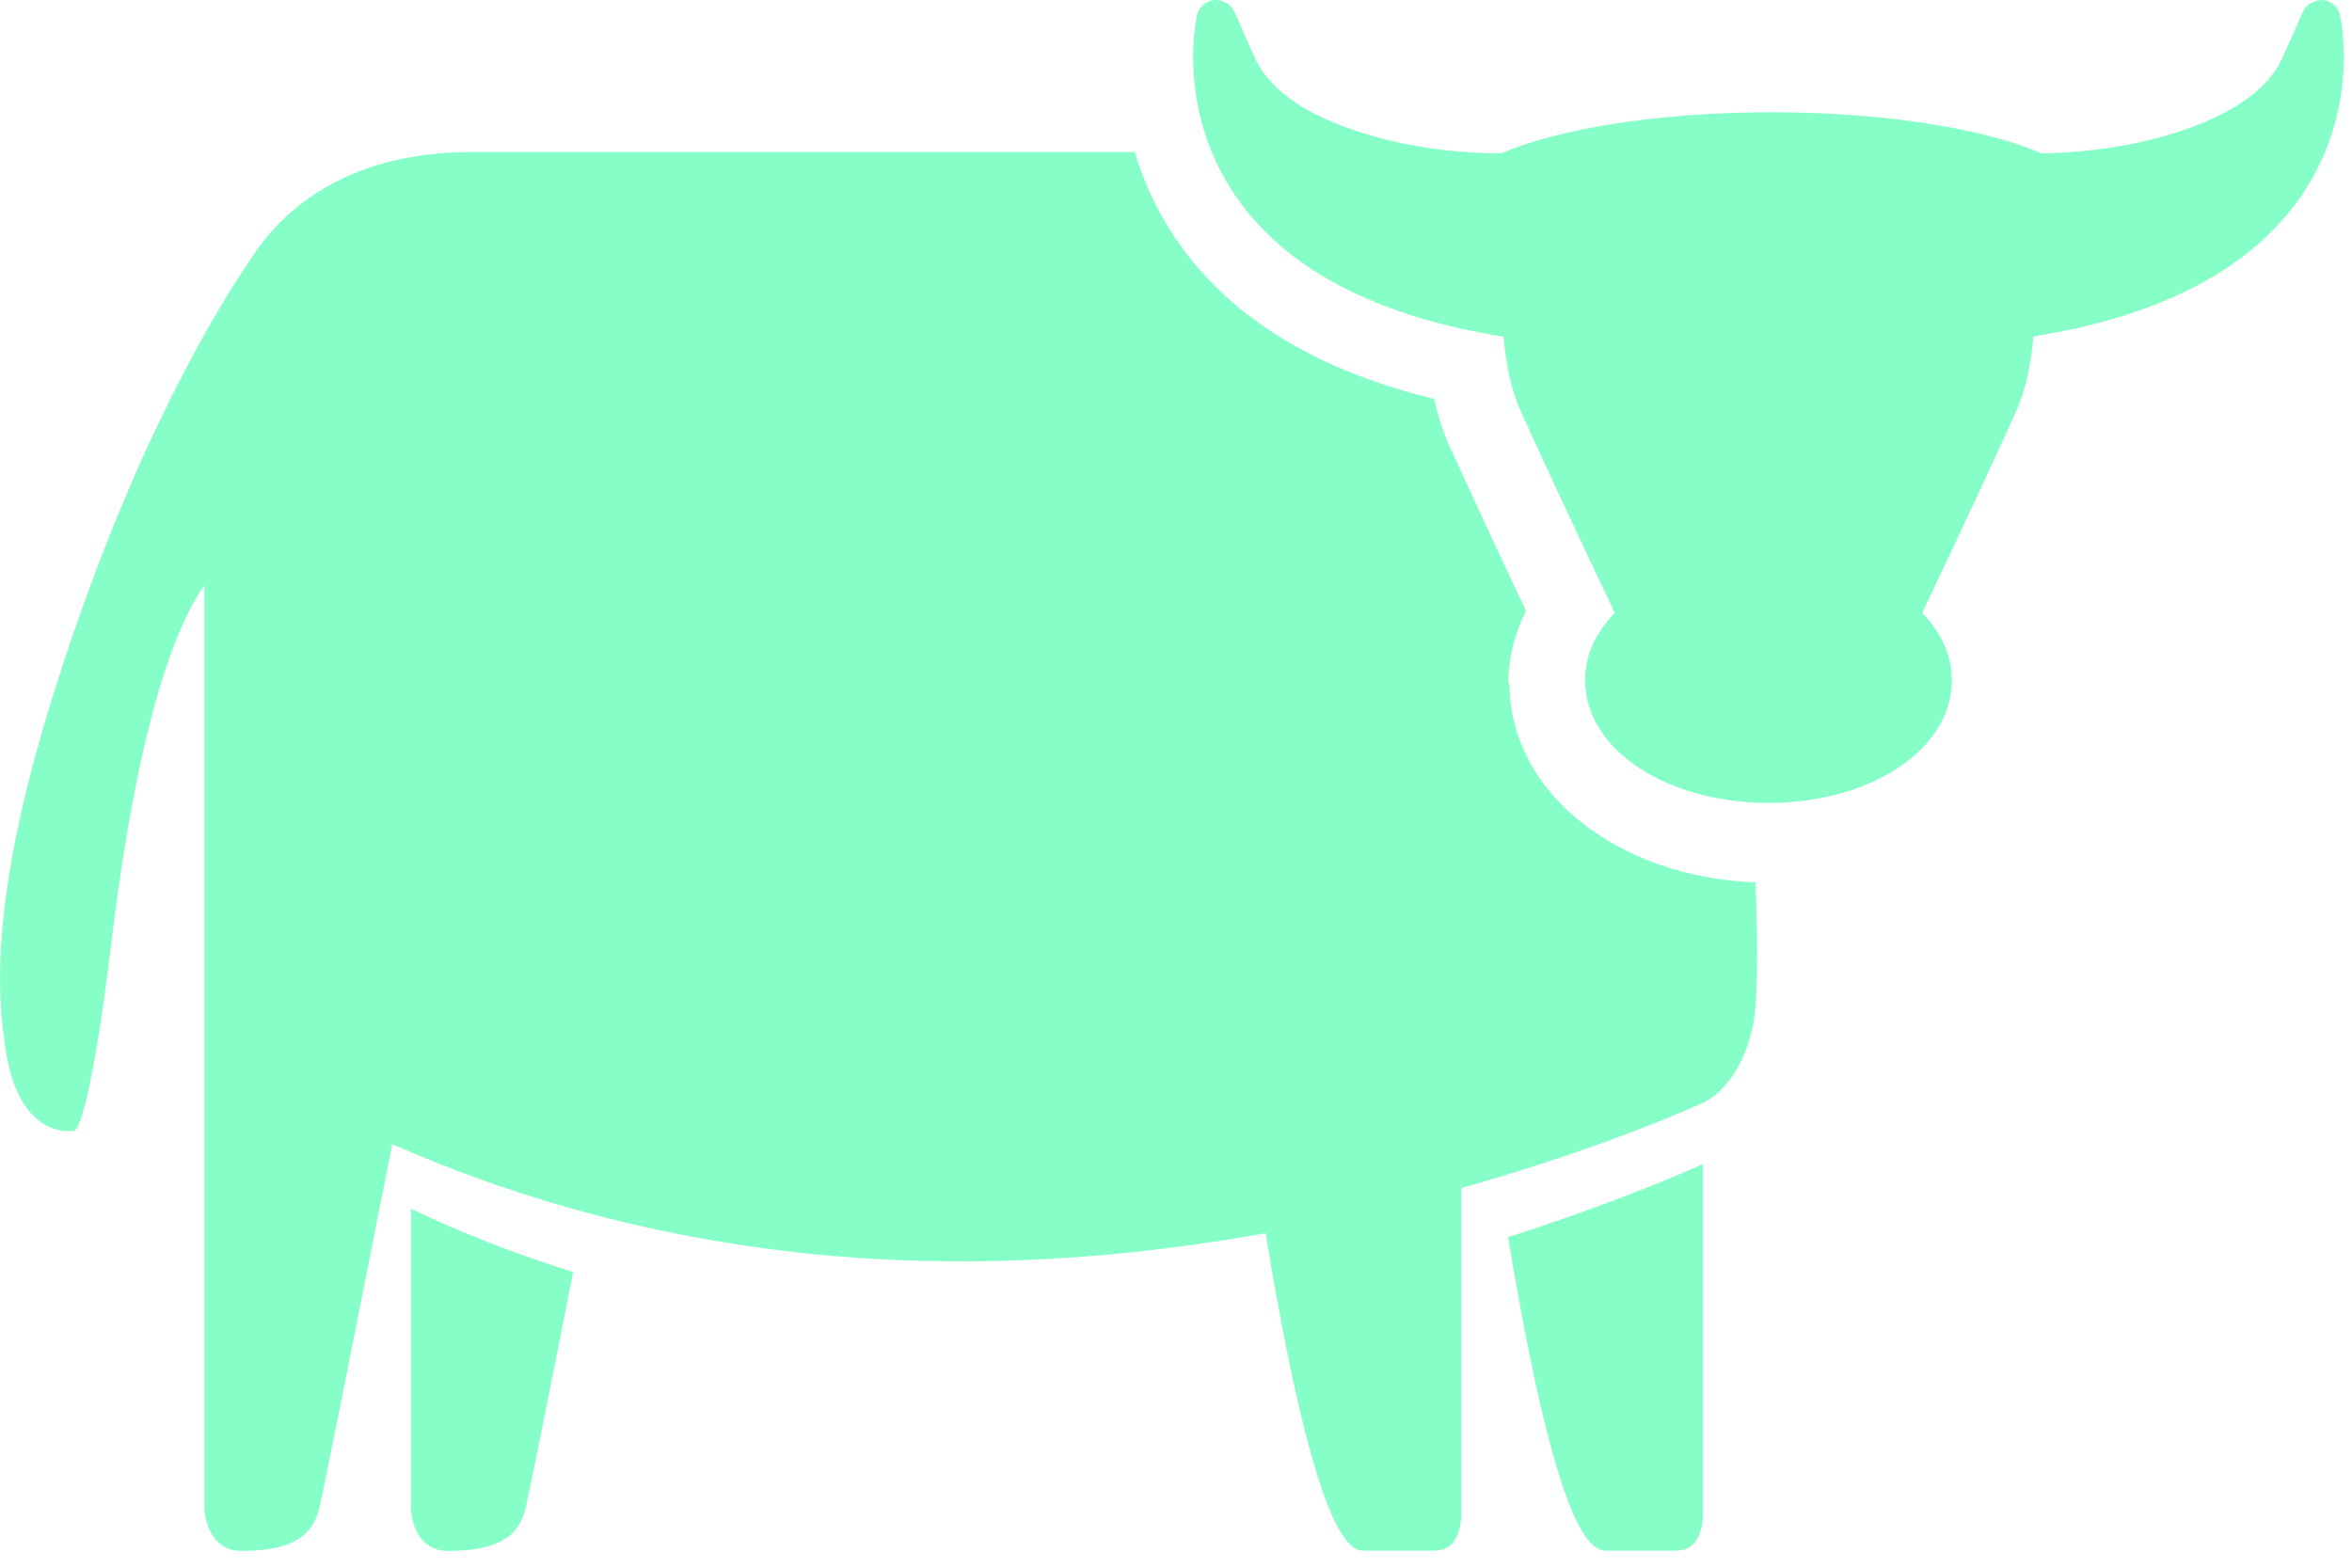 <svg width="84" height="56" viewBox="0 0 84 56" fill="none" xmlns="http://www.w3.org/2000/svg">
<g clip-path="url(#clip0_19_224)">
<path d="M14.67 53.92C14.67 53.92 14.74 55.4 15.98 55.4H16.02C17.99 55.4 18.52 54.74 18.75 53.96C18.83 53.68 19.59 49.91 20.47 45.44C18.29 44.76 16.35 43.98 14.68 43.18V53.92H14.67Z" fill="#85FFC7"/>
<path d="M57.29 55.39H59.88C60.86 55.39 60.82 54.08 60.82 54.08V41.58C59.7 42.08 57.22 43.12 53.86 44.19C54.82 50 56.04 55.38 57.3 55.38L57.29 55.39Z" fill="#85FFC7"/>
<path d="M53.87 24.42C53.87 23.5 54.1 22.62 54.5 21.82C53.77 20.28 52.89 18.39 51.8 16.01C51.55 15.46 51.36 14.87 51.22 14.25C47.23 13.28 44.23 11.53 42.3 8.96C41.41 7.77 40.86 6.56 40.53 5.43H16.89C13.19 5.43 10.93 6.8 9.53 8.46C9.53 8.46 9.44 8.56 9.3 8.76C9.14 8.96 9 9.17 8.87 9.38C7.6 11.26 4.72 16.05 2.09 24.22C-0.37 31.86 -0.13 35.49 0.22 37.6C0.74 40.79 2.66 40.39 2.66 40.39C2.66 40.39 3.17 40.36 3.98 33.65C4.54 29 5.56 23.4 7.3 20.9V53.92C7.3 53.92 7.37 55.4 8.61 55.4H8.65C10.62 55.4 11.15 54.74 11.38 53.96C11.49 53.59 12.79 47.03 14.01 40.87C18.26 42.75 24.38 44.69 32.02 45.01C36.71 45.21 41.21 44.77 45.2 44.05C46.16 49.92 47.4 55.39 48.66 55.39H51.25C52.23 55.39 52.19 54.08 52.19 54.08V42.44C57.48 40.95 60.85 39.38 60.85 39.38C60.85 39.38 62.23 38.81 62.64 36.43C62.77 35.64 62.78 33.85 62.7 31.52C57.73 31.33 53.91 28.28 53.91 24.42H53.87Z" fill="#85FFC7"/>
<path d="M83.58 0.55C83.51 0.25 83.26 0.03 82.95 -4.58244e-05C82.65 -4.58244e-05 82.36 0.15 82.24 0.43C82.24 0.43 81.98 1.04 81.52 2.05C80.96 3.29 79.51 4.24 77.23 4.88C75.62 5.33 74.06 5.46 72.92 5.48C70.89 4.6 67.33 4.01 63.27 4.01C59.21 4.01 55.64 4.6 53.61 5.48C52.47 5.48 50.82 5.36 49.1 4.88C46.81 4.24 45.37 3.29 44.81 2.05C44.35 1.04 44.1 0.43 44.09 0.43C43.97 0.15 43.69 -0.01 43.38 -4.58244e-05C43.07 0.03 42.82 0.25 42.75 0.55C42.72 0.69 41.96 4.12 44.35 7.31C46.19 9.76 49.34 11.33 53.7 12.03C53.78 13.01 53.97 13.95 54.33 14.73C54.62 15.37 56.22 18.86 57.67 21.89C57 22.58 56.61 23.4 56.61 24.3C56.61 26.76 59.49 28.68 63.16 28.68C66.83 28.68 69.71 26.76 69.71 24.3C69.71 23.4 69.32 22.58 68.65 21.89C70.1 18.86 71.7 15.37 71.99 14.73C72.35 13.94 72.54 13 72.62 12.02C76.98 11.32 80.13 9.75 81.97 7.3C84.36 4.11 83.6 0.68 83.57 0.54L83.58 0.55Z" fill="#85FFC7"/>
</g>
<defs>
<clipPath id="clip0_19_224">
<rect width="83.72" height="55.39" fill="white"/>
</clipPath>
</defs>
</svg>

